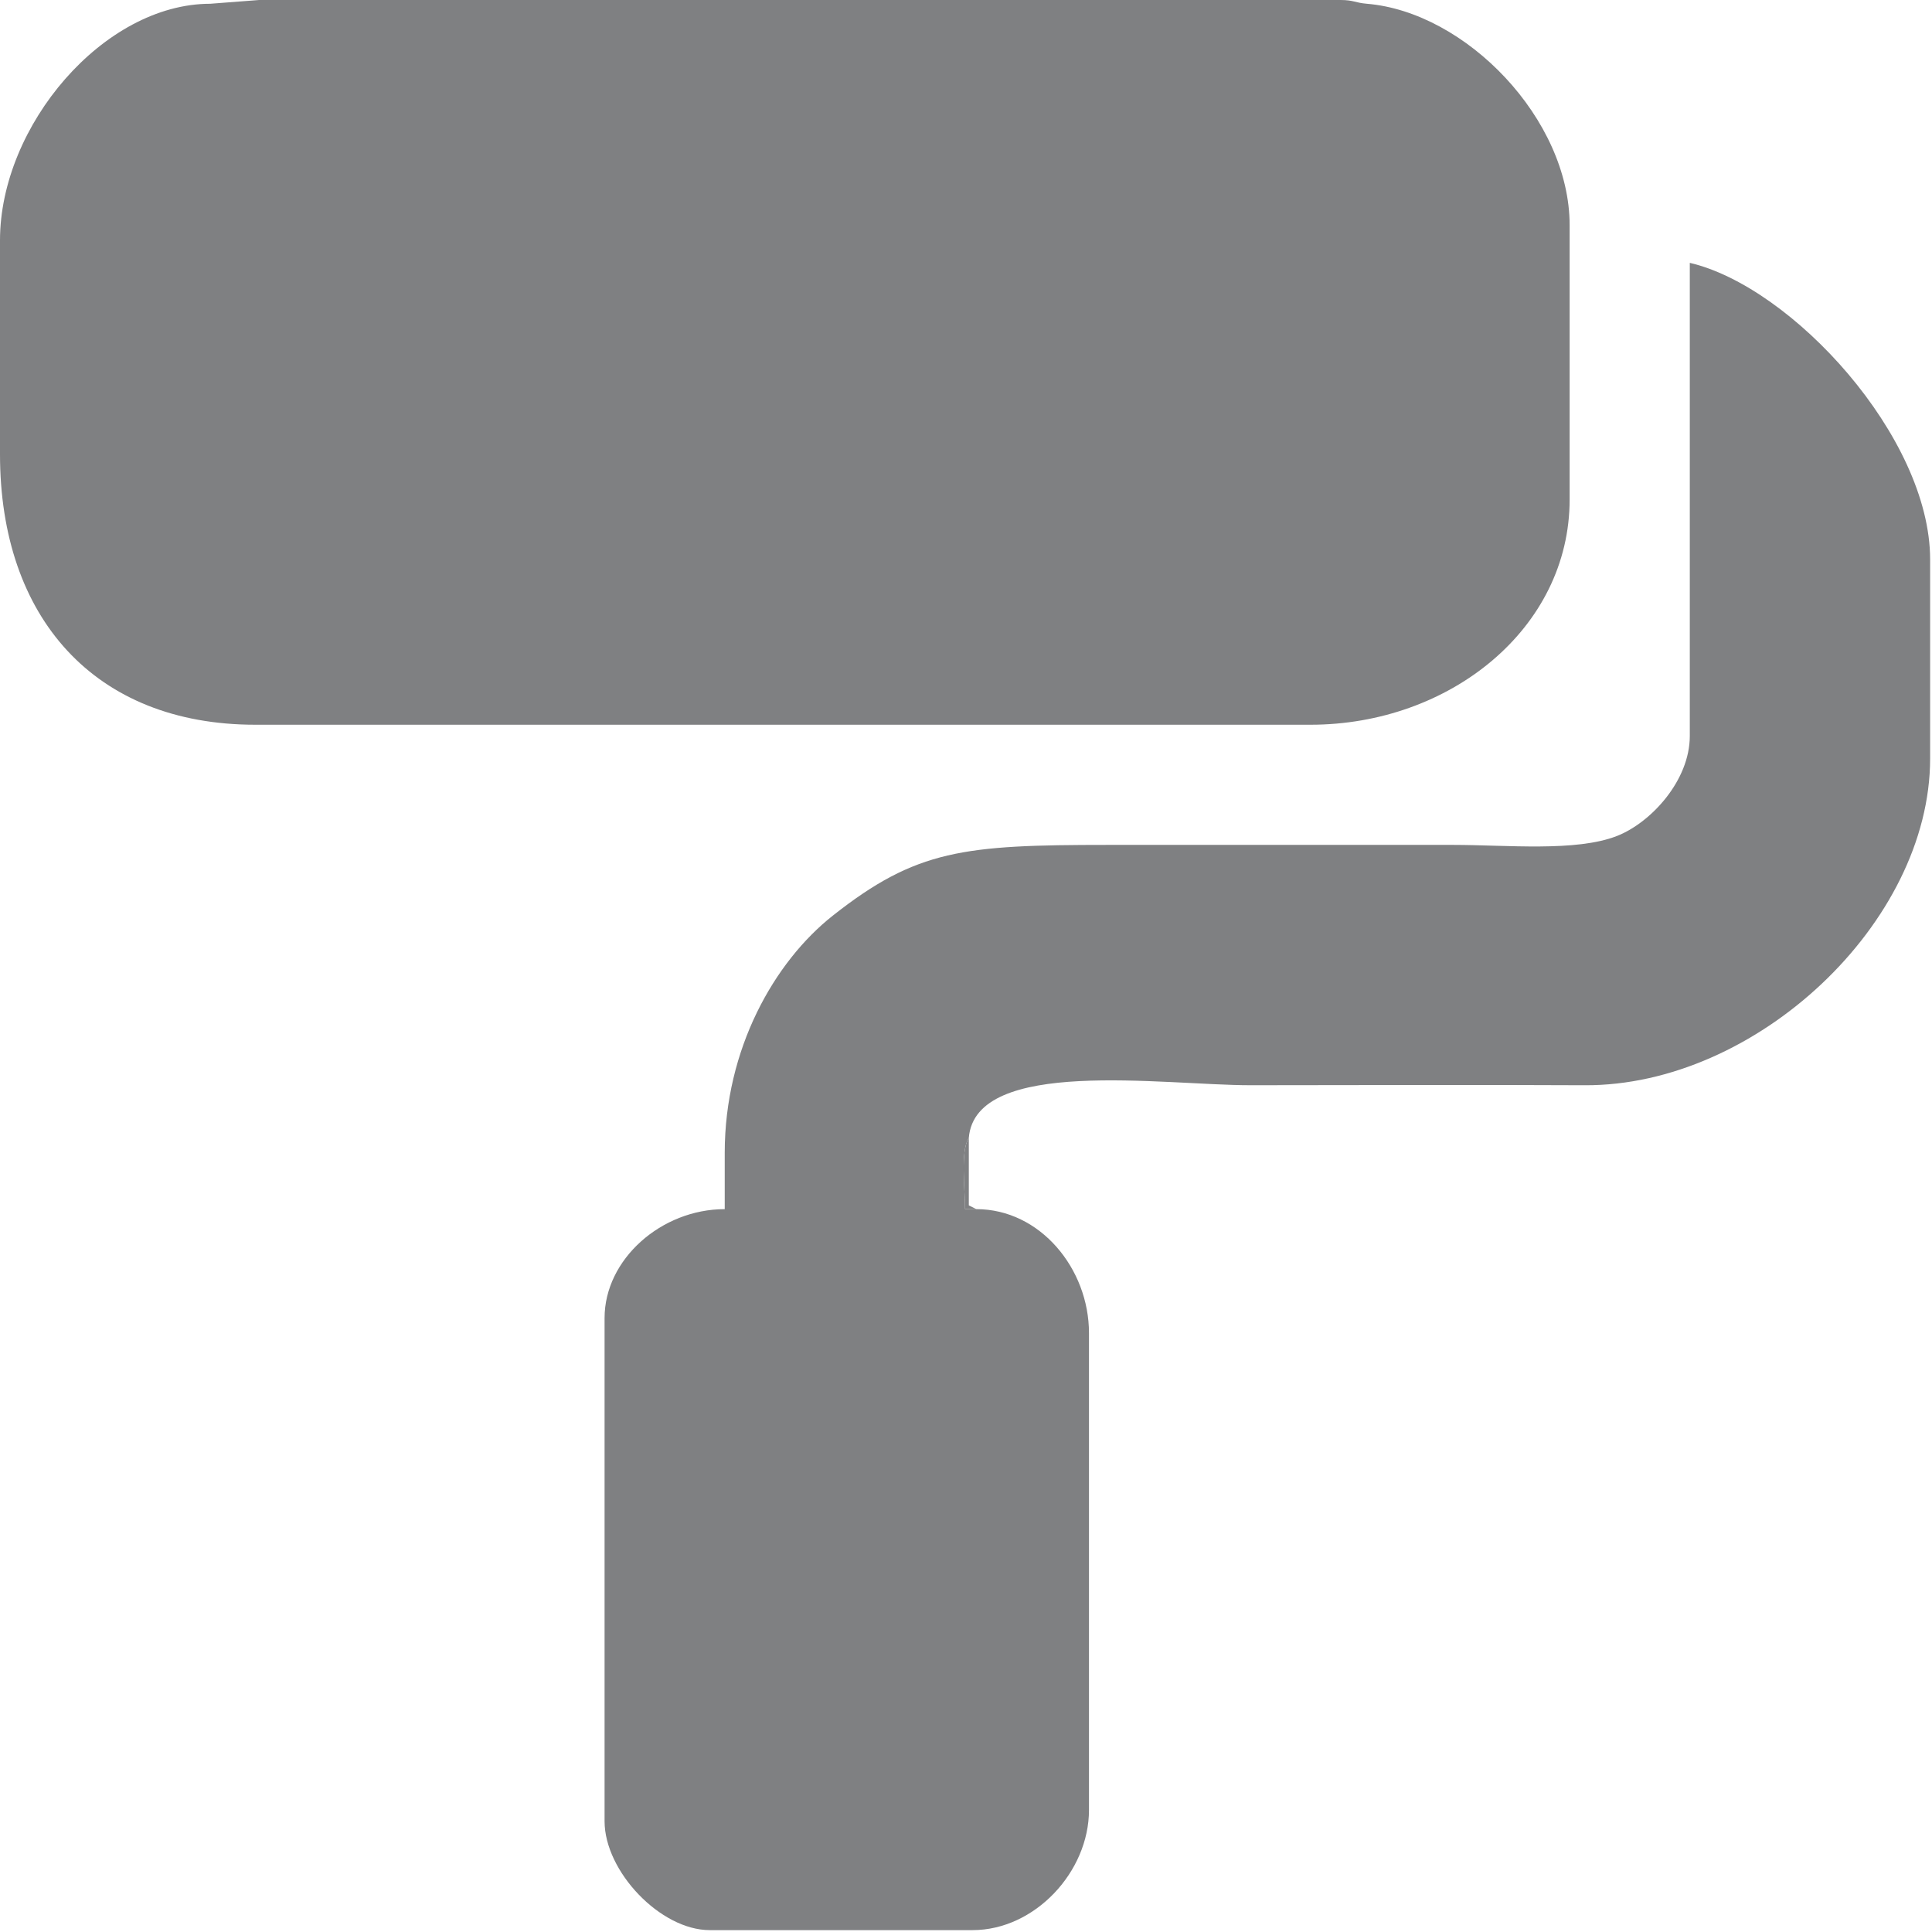 <svg width="686" height="686" viewBox="0 0 686 686" fill="none" xmlns="http://www.w3.org/2000/svg">
<g clip-path="url(#clip0_10043_83689)">
<path fill-rule="evenodd" clip-rule="evenodd" d="M74.666 1.334C36.806 1.334 0 44.601 0 85.334V161.334C0 219.192 33.49 257.334 90.667 257.334H465.334C514.621 257.334 557.335 223.286 557.335 177.334V80C557.335 42.259 520.511 4.261 485.334 1.333C481.164 0.986 480.598 0 476.001 0H92L74.667 1.333L74.666 1.334Z" fill="#7F8082"/>
<path fill-rule="evenodd" clip-rule="evenodd" d="M346.667 429.334H342.667C342.667 422.023 340.917 408.86 344 404.001C346.395 375.214 413.054 385.334 444 385.334C483.543 385.334 523.136 385.134 562.672 385.339C623.517 385.654 685.334 327.702 685.334 269.333V198.666C685.334 155.113 636.284 101.786 600 93.334V261.333C600 277.176 586.176 292.107 574.159 296.825C559.605 302.539 534.982 300 516 300C475.111 300 434.222 300 393.334 300C342.202 300 325.439 301.66 295.75 325.083C274.978 341.471 257.333 372.39 257.333 409.334V429.334C234.829 429.334 214.667 447.142 214.667 468V646.667C214.667 664.476 234.504 685.334 252 685.334H345.334C367.406 685.334 386.667 664.669 386.667 642.667V473.334C386.667 450.506 369.348 429.334 346.667 429.334L346.667 429.334Z" fill="#7F8082"/>
<path fill-rule="evenodd" clip-rule="evenodd" d="M346.667 429.334L344 428.001V406.667V404.001C340.917 408.86 342.667 422.023 342.667 429.334H346.667V429.334Z" fill="#7F8082"/>
</g>
<defs>
<clipPath id="clip0_10043_83689">
<rect width="685.334" height="685.334" fill="white"/>
</clipPath>
</defs>
</svg>
